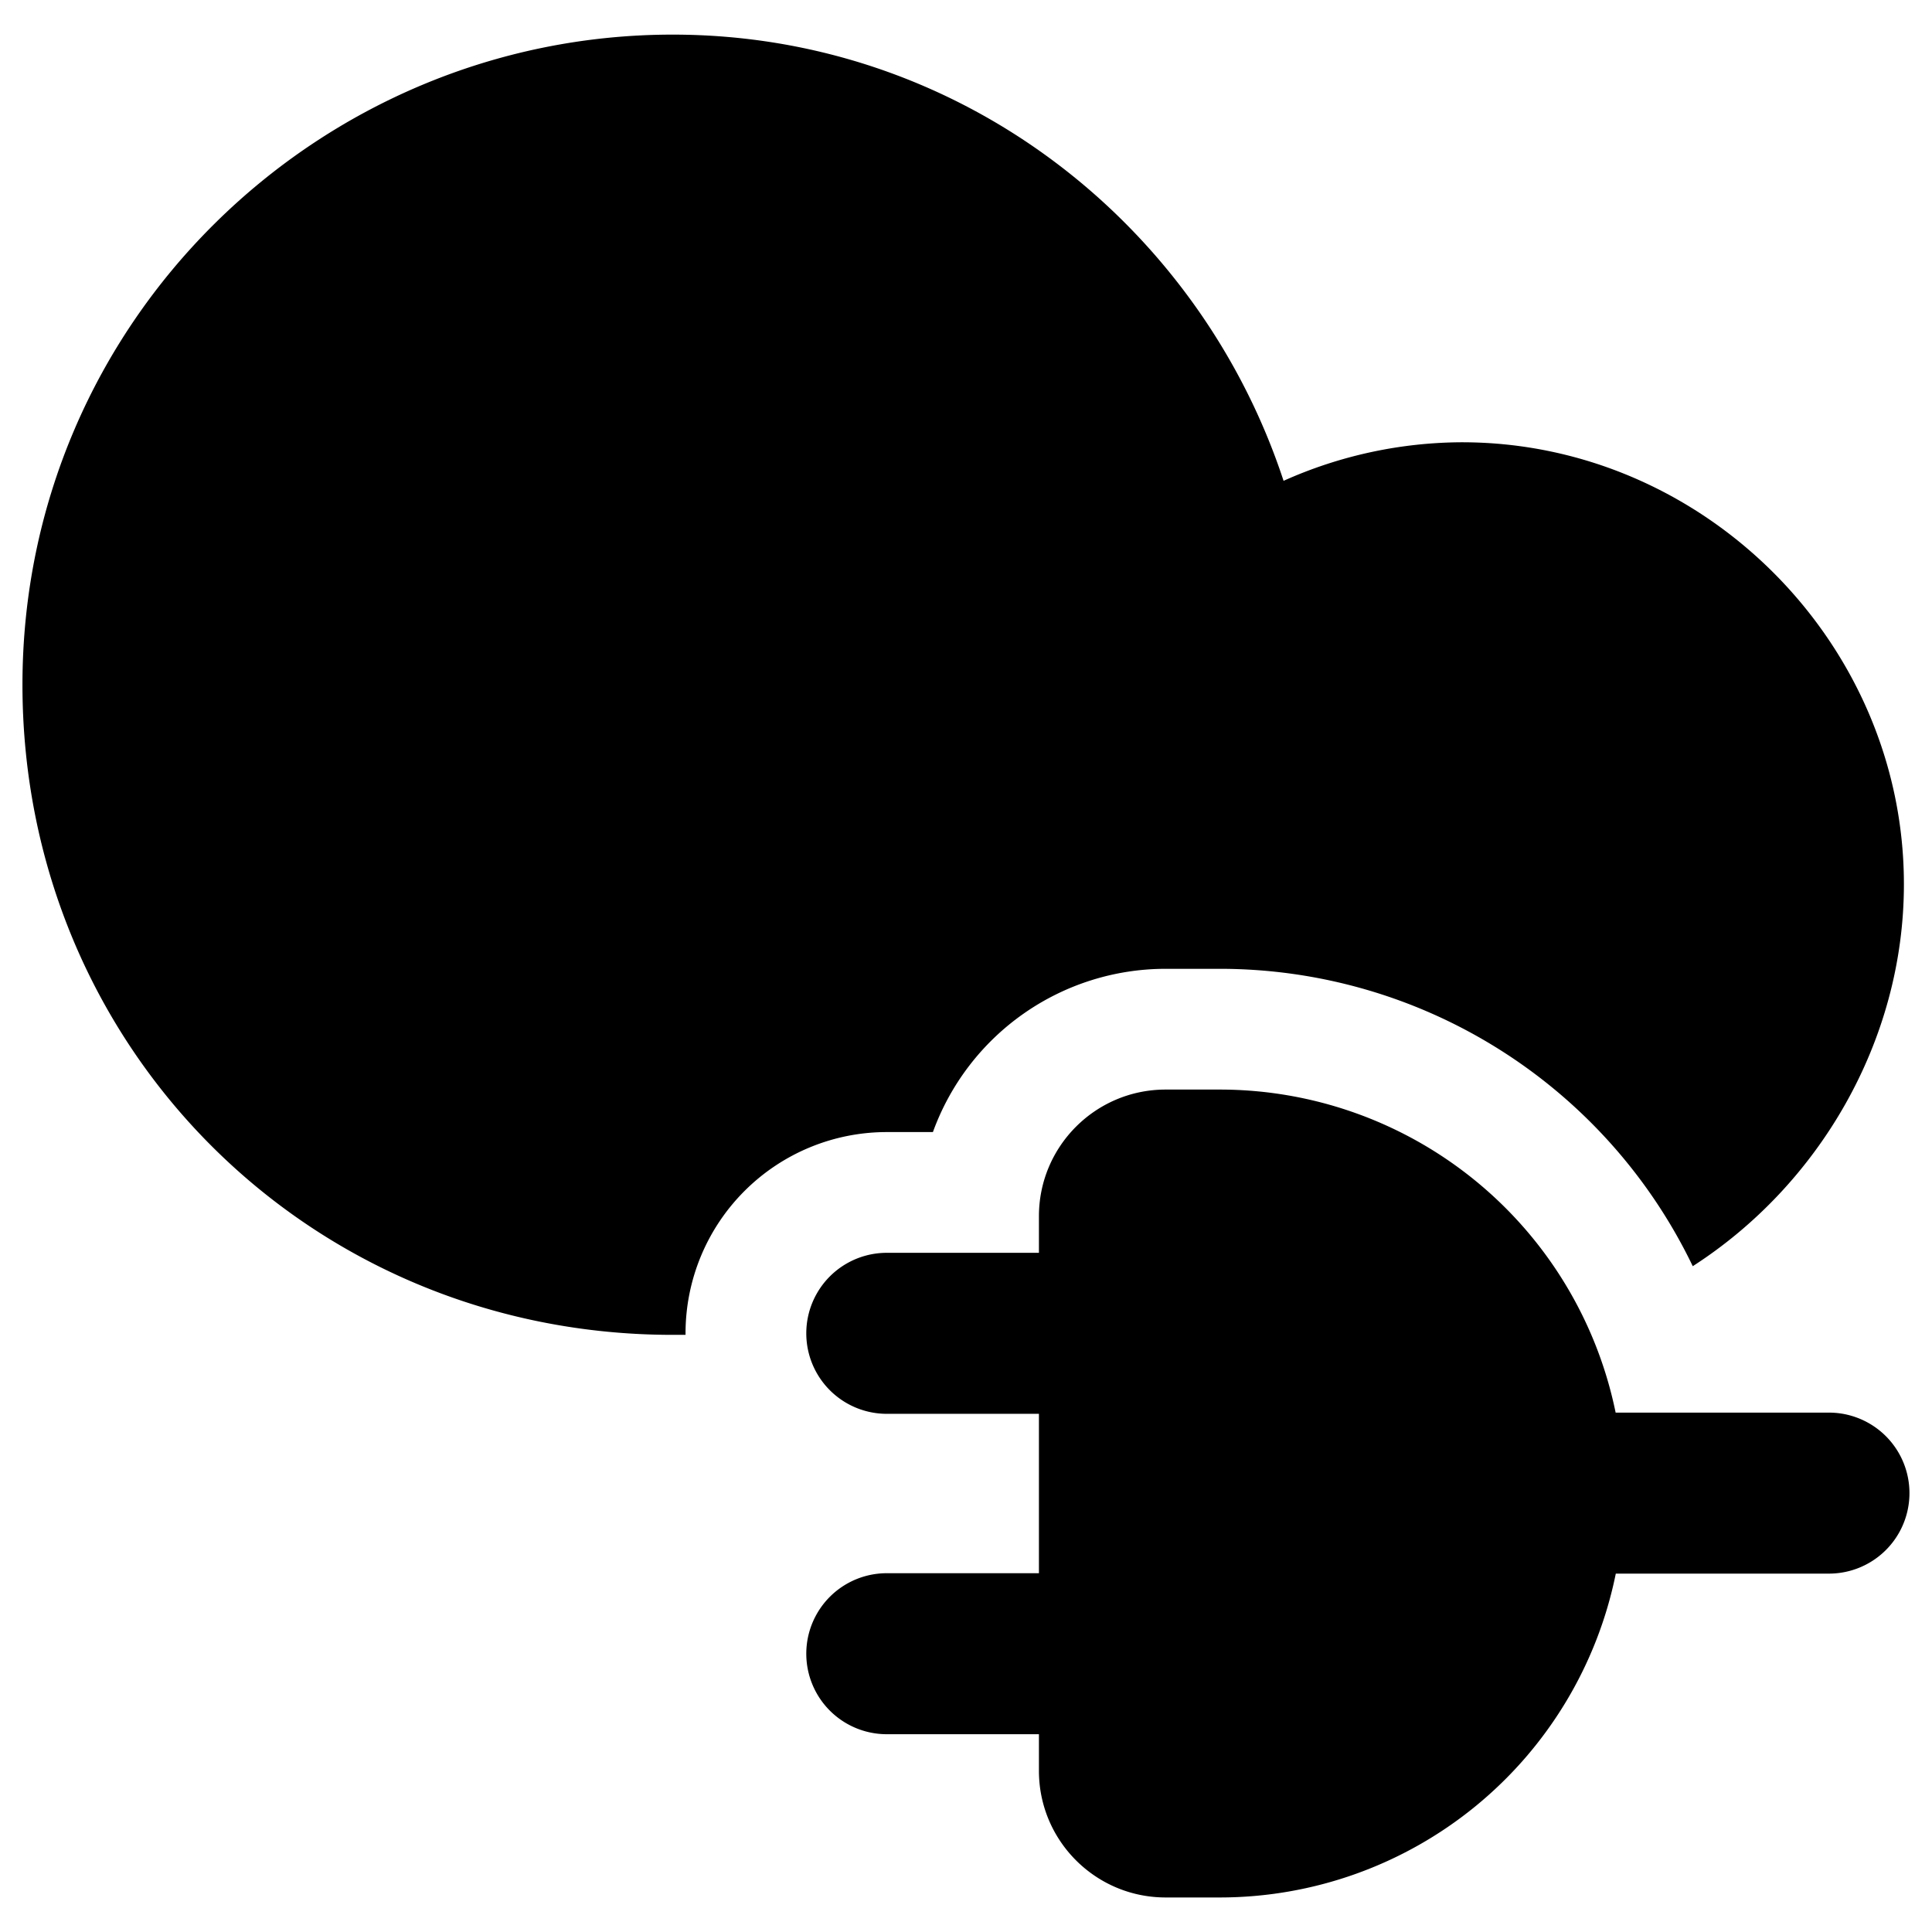 <svg xmlns="http://www.w3.org/2000/svg" fill="none" viewBox="0 0 24 24"><path fill="#000000" fill-rule="evenodd" d="M8.356 0.43C3.962 0.43 0.279 3.99 0.279 8.506c0 4.508 3.568 8.076 8.077 8.076h0.16l0 -0.019a2.5 2.5 0 0 1 2.5 -2.5h0.573a3.075 3.075 0 0 1 2.89 -2.028h0.673a6.518 6.518 0 0 1 5.876 3.694c1.57 -1.01 2.623 -2.801 2.623 -4.745 0 -3 -2.491 -5.49 -5.491 -5.49a5.46 5.46 0 0 0 -2.215 0.479C14.897 2.788 11.927 0.43 8.355 0.43Zm6.796 23.141a5.02 5.02 0 0 0 4.92 -4.023h2.648a1 1 0 1 0 0 -2h-2.65a5.02 5.02 0 0 0 -4.918 -4.013l-0.672 0c-0.87 0 -1.574 0.705 -1.574 1.573v0.455h-1.89a1 1 0 1 0 0 2h1.89v1.98h-1.89a1 1 0 0 0 0 2h1.89v0.455c0 0.869 0.705 1.573 1.574 1.573h0.672Z" clip-rule="evenodd" stroke-width="1"></path></svg>
